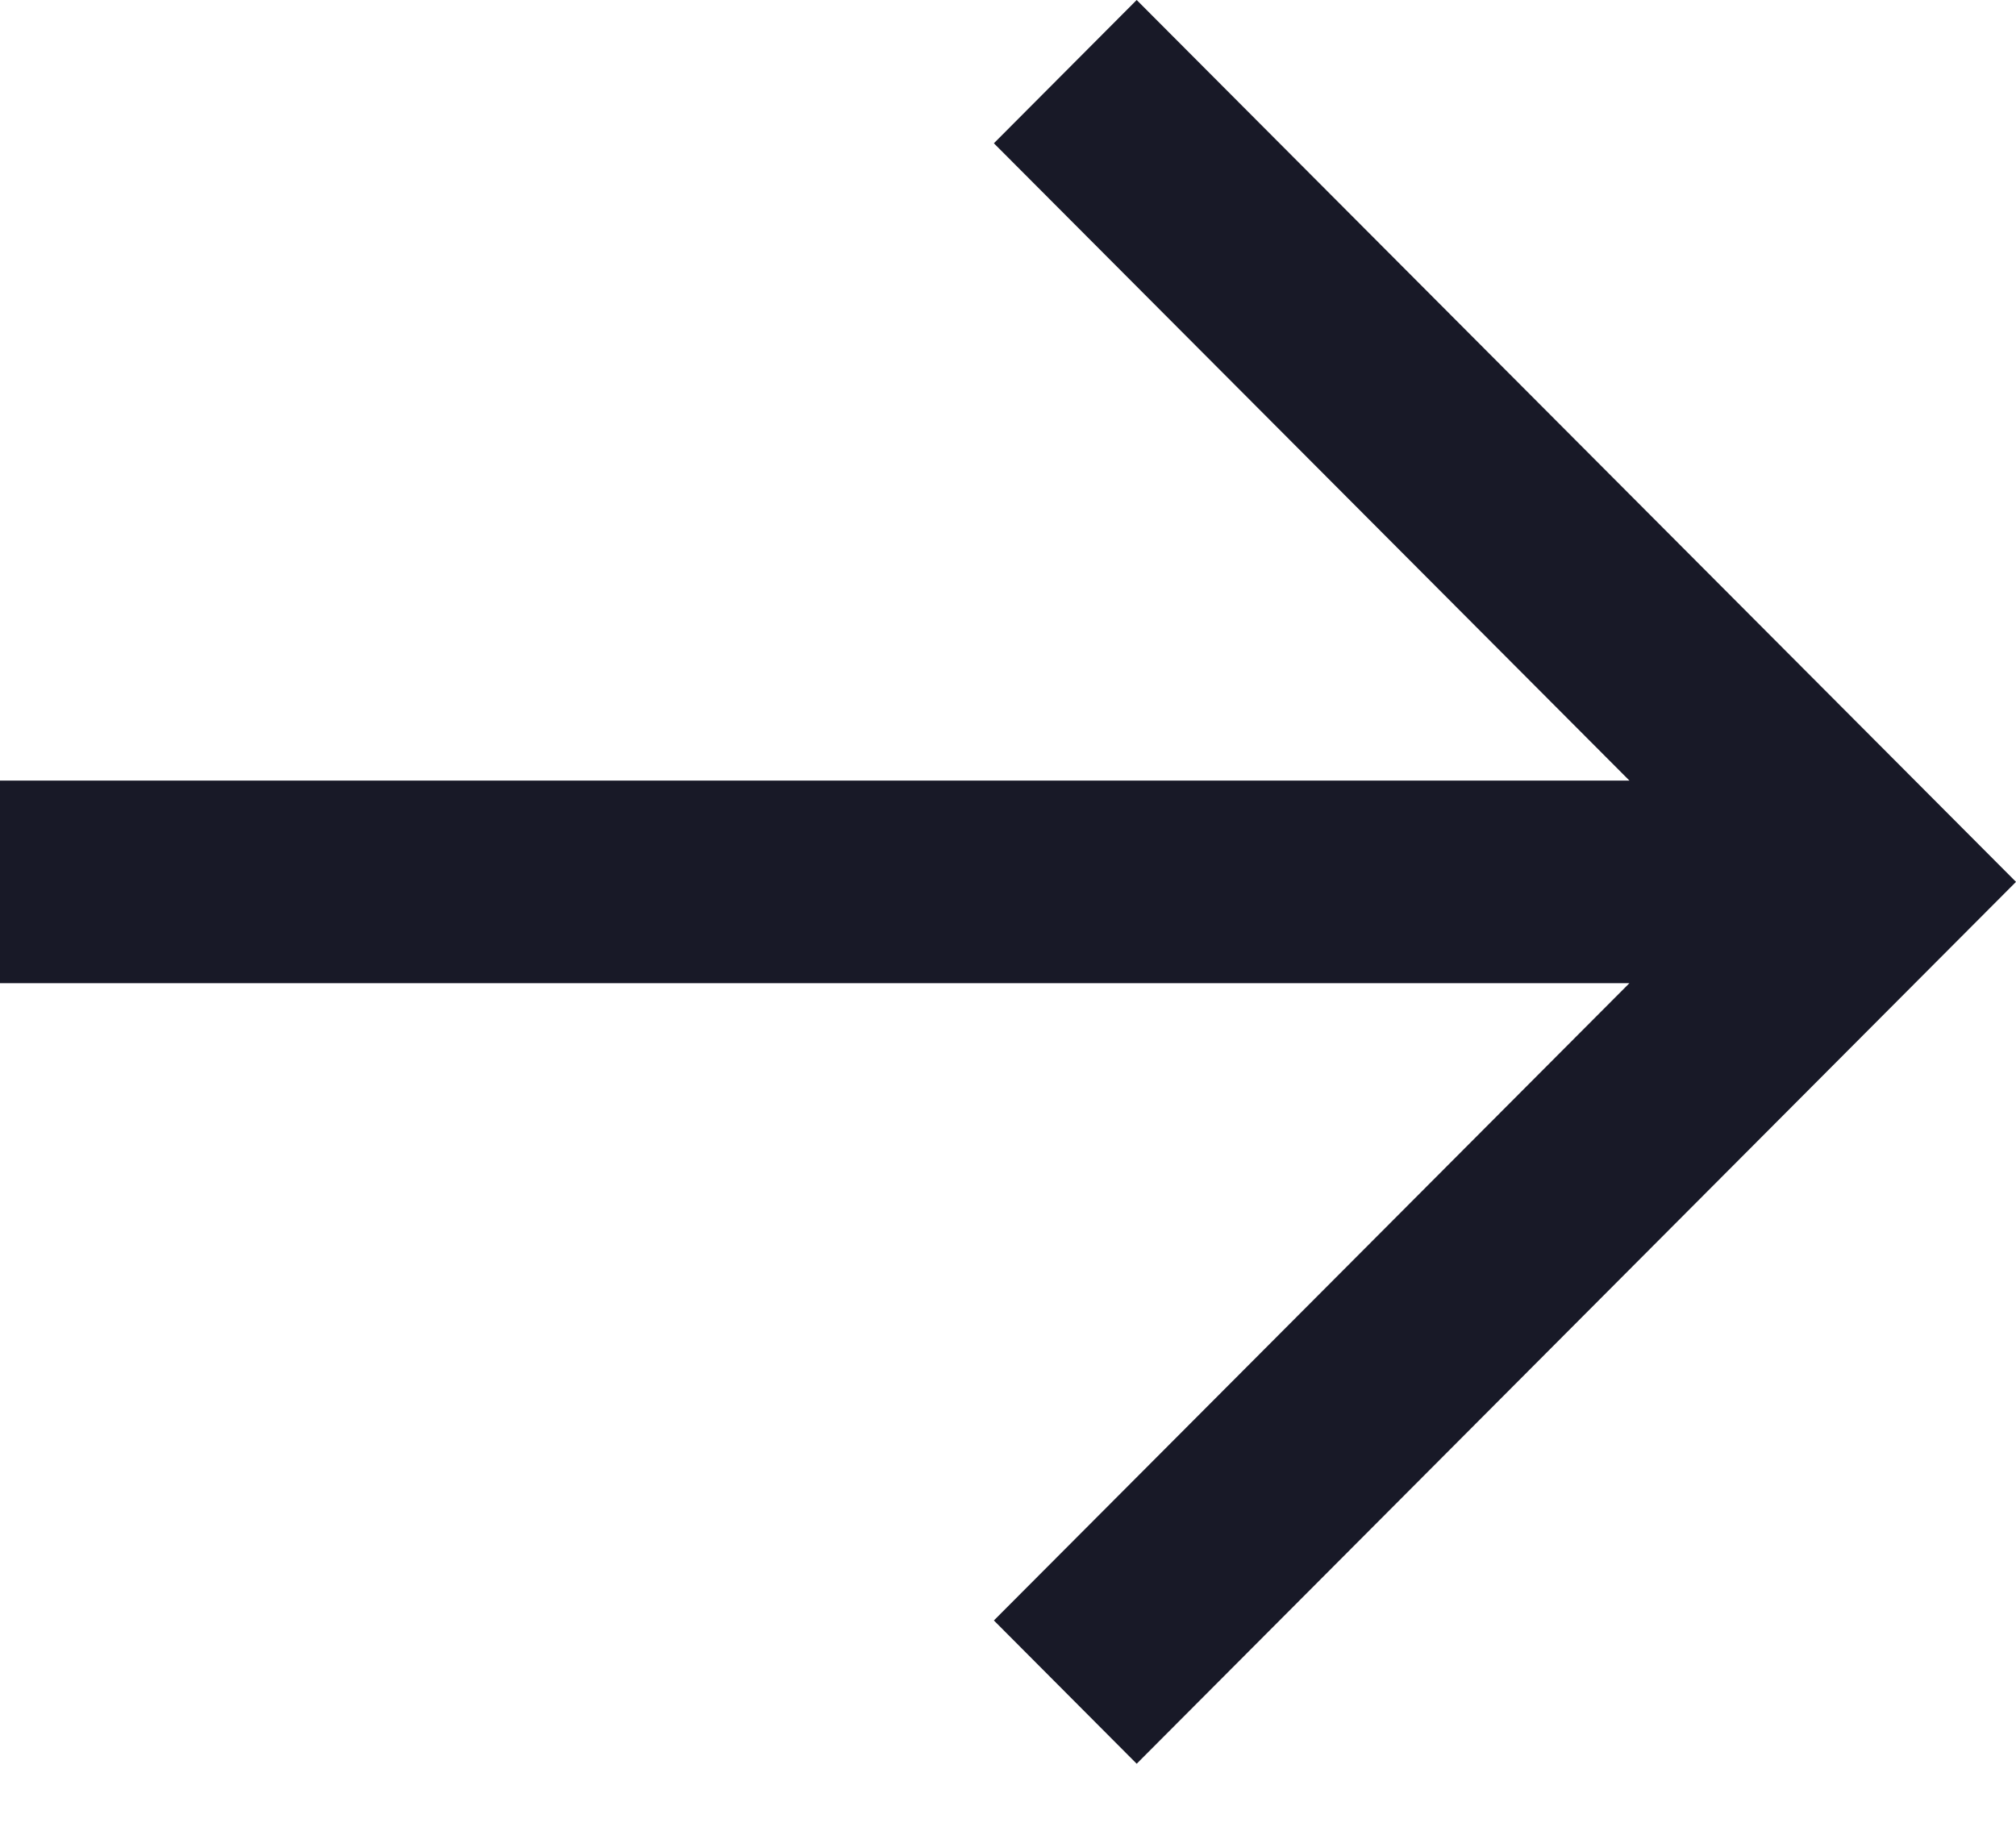 <svg width="12" height="11" viewBox="0 0 12 11" fill="none" xmlns="http://www.w3.org/2000/svg">
<path d="M0 5.853H9.699L5.916 9.647L6.766 10.5L12 5.25L6.766 0L5.916 0.853L9.699 4.647H0V5.853Z" fill="#181927"/>
</svg>
